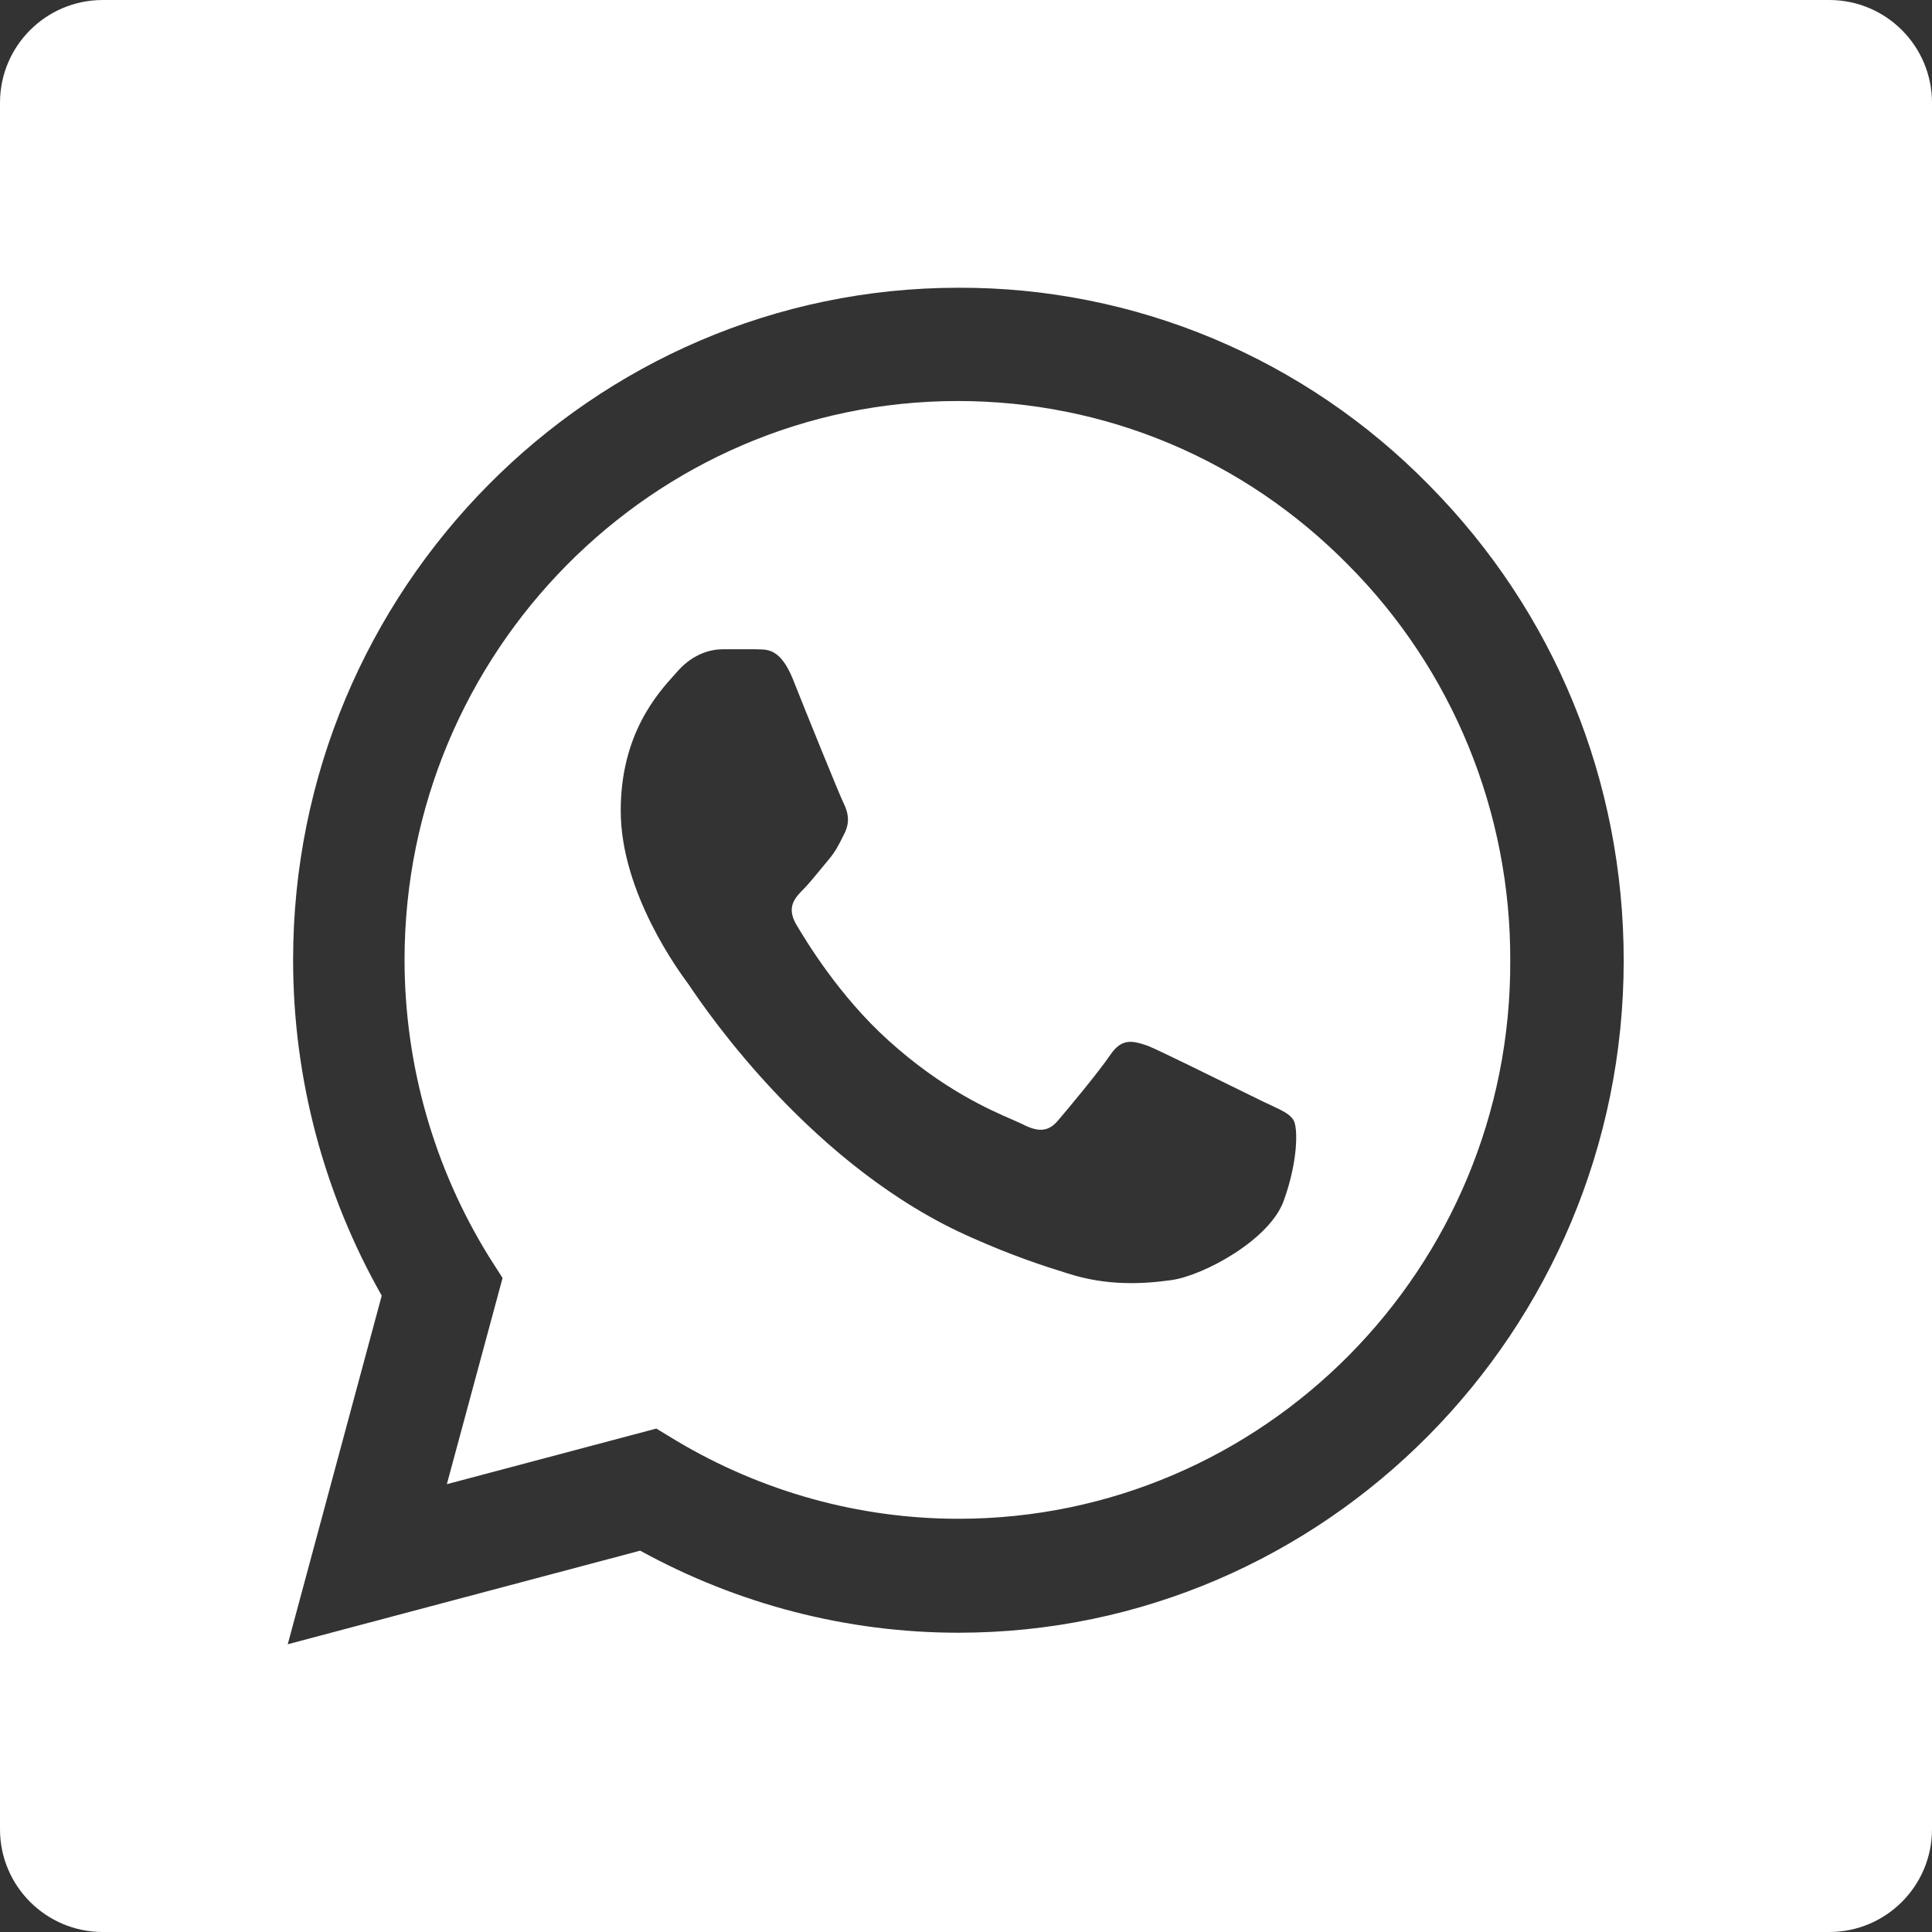 <svg width="94" height="94" viewBox="0 0 94 94" fill="none" xmlns="http://www.w3.org/2000/svg">
<rect x="0" y="0" width="94" height="94" fill="#333333" stroke="none"/>
<g clip-path="url(#clip0_23_10)">
<path fill-rule="evenodd" clip-rule="evenodd" d="M5 0H89C91.762 0 94 2.239 94 5V89C94 91.761 91.762 94 89 94H5C2.238 94 0 91.761 0 89V5C0 2.239 2.238 0 5 0ZM59.035 16.475C62.966 18.124 66.533 20.547 69.528 23.603C75.636 29.774 79 37.991 79 46.736C79 64.754 64.465 79.439 46.631 79.439C41.209 79.439 35.884 78.053 31.148 75.446L14 80L18.573 63.038C15.764 58.088 14.261 52.478 14.261 46.703C14.261 28.685 28.797 14 46.631 14C50.887 13.985 55.104 14.827 59.035 16.475ZM32.912 70.1C37.06 72.575 41.797 73.895 46.631 73.895C61.46 73.895 73.545 61.718 73.48 46.736C73.493 43.163 72.804 39.622 71.453 36.319C70.102 33.017 68.115 30.018 65.608 27.497C60.545 22.349 53.784 19.511 46.598 19.511C31.769 19.511 19.683 31.721 19.683 46.703C19.687 51.816 21.113 56.824 23.799 61.157L24.452 62.18L21.741 72.212L31.932 69.506L32.912 70.1ZM60.319 53.039C60.805 53.278 61.194 53.47 61.395 53.567C61.556 53.645 61.705 53.715 61.841 53.778C62.395 54.036 62.746 54.2 62.93 54.491C63.158 54.854 63.158 56.471 62.472 58.385C61.819 60.299 58.585 62.048 57.018 62.279C55.613 62.477 53.849 62.576 51.922 61.949C50.746 61.586 49.244 61.091 47.317 60.233C39.572 56.857 34.365 49.168 33.58 48.009C33.544 47.955 33.517 47.916 33.5 47.891L33.494 47.883C33.078 47.322 30.201 43.448 30.201 39.443C30.201 35.729 31.98 33.756 32.82 32.825C32.891 32.747 32.954 32.676 33.01 32.612C33.761 31.787 34.611 31.589 35.166 31.589H36.734C36.79 31.593 36.85 31.594 36.911 31.594C37.382 31.6 37.985 31.608 38.563 33.008C39.216 34.658 40.849 38.684 41.045 39.08C41.241 39.476 41.372 39.938 41.111 40.499C41.088 40.544 41.067 40.588 41.046 40.631C40.82 41.09 40.653 41.429 40.294 41.852C40.169 42 40.037 42.161 39.904 42.323C39.62 42.67 39.33 43.024 39.085 43.271C38.661 43.7 38.269 44.129 38.726 44.954C39.216 45.779 40.817 48.452 43.234 50.63C45.859 53 48.15 53.995 49.269 54.481C49.459 54.564 49.615 54.632 49.734 54.689C50.55 55.118 51.04 55.052 51.498 54.491C51.955 53.963 53.49 52.115 54.045 51.29C54.6 50.498 55.123 50.63 55.874 50.894C56.417 51.118 58.822 52.302 60.319 53.039Z" fill="white"/>
</g>
<defs>
<clipPath id="clip0_23_10">
<rect width="94" height="94" fill="white"/>
</clipPath>
</defs>
</svg>

